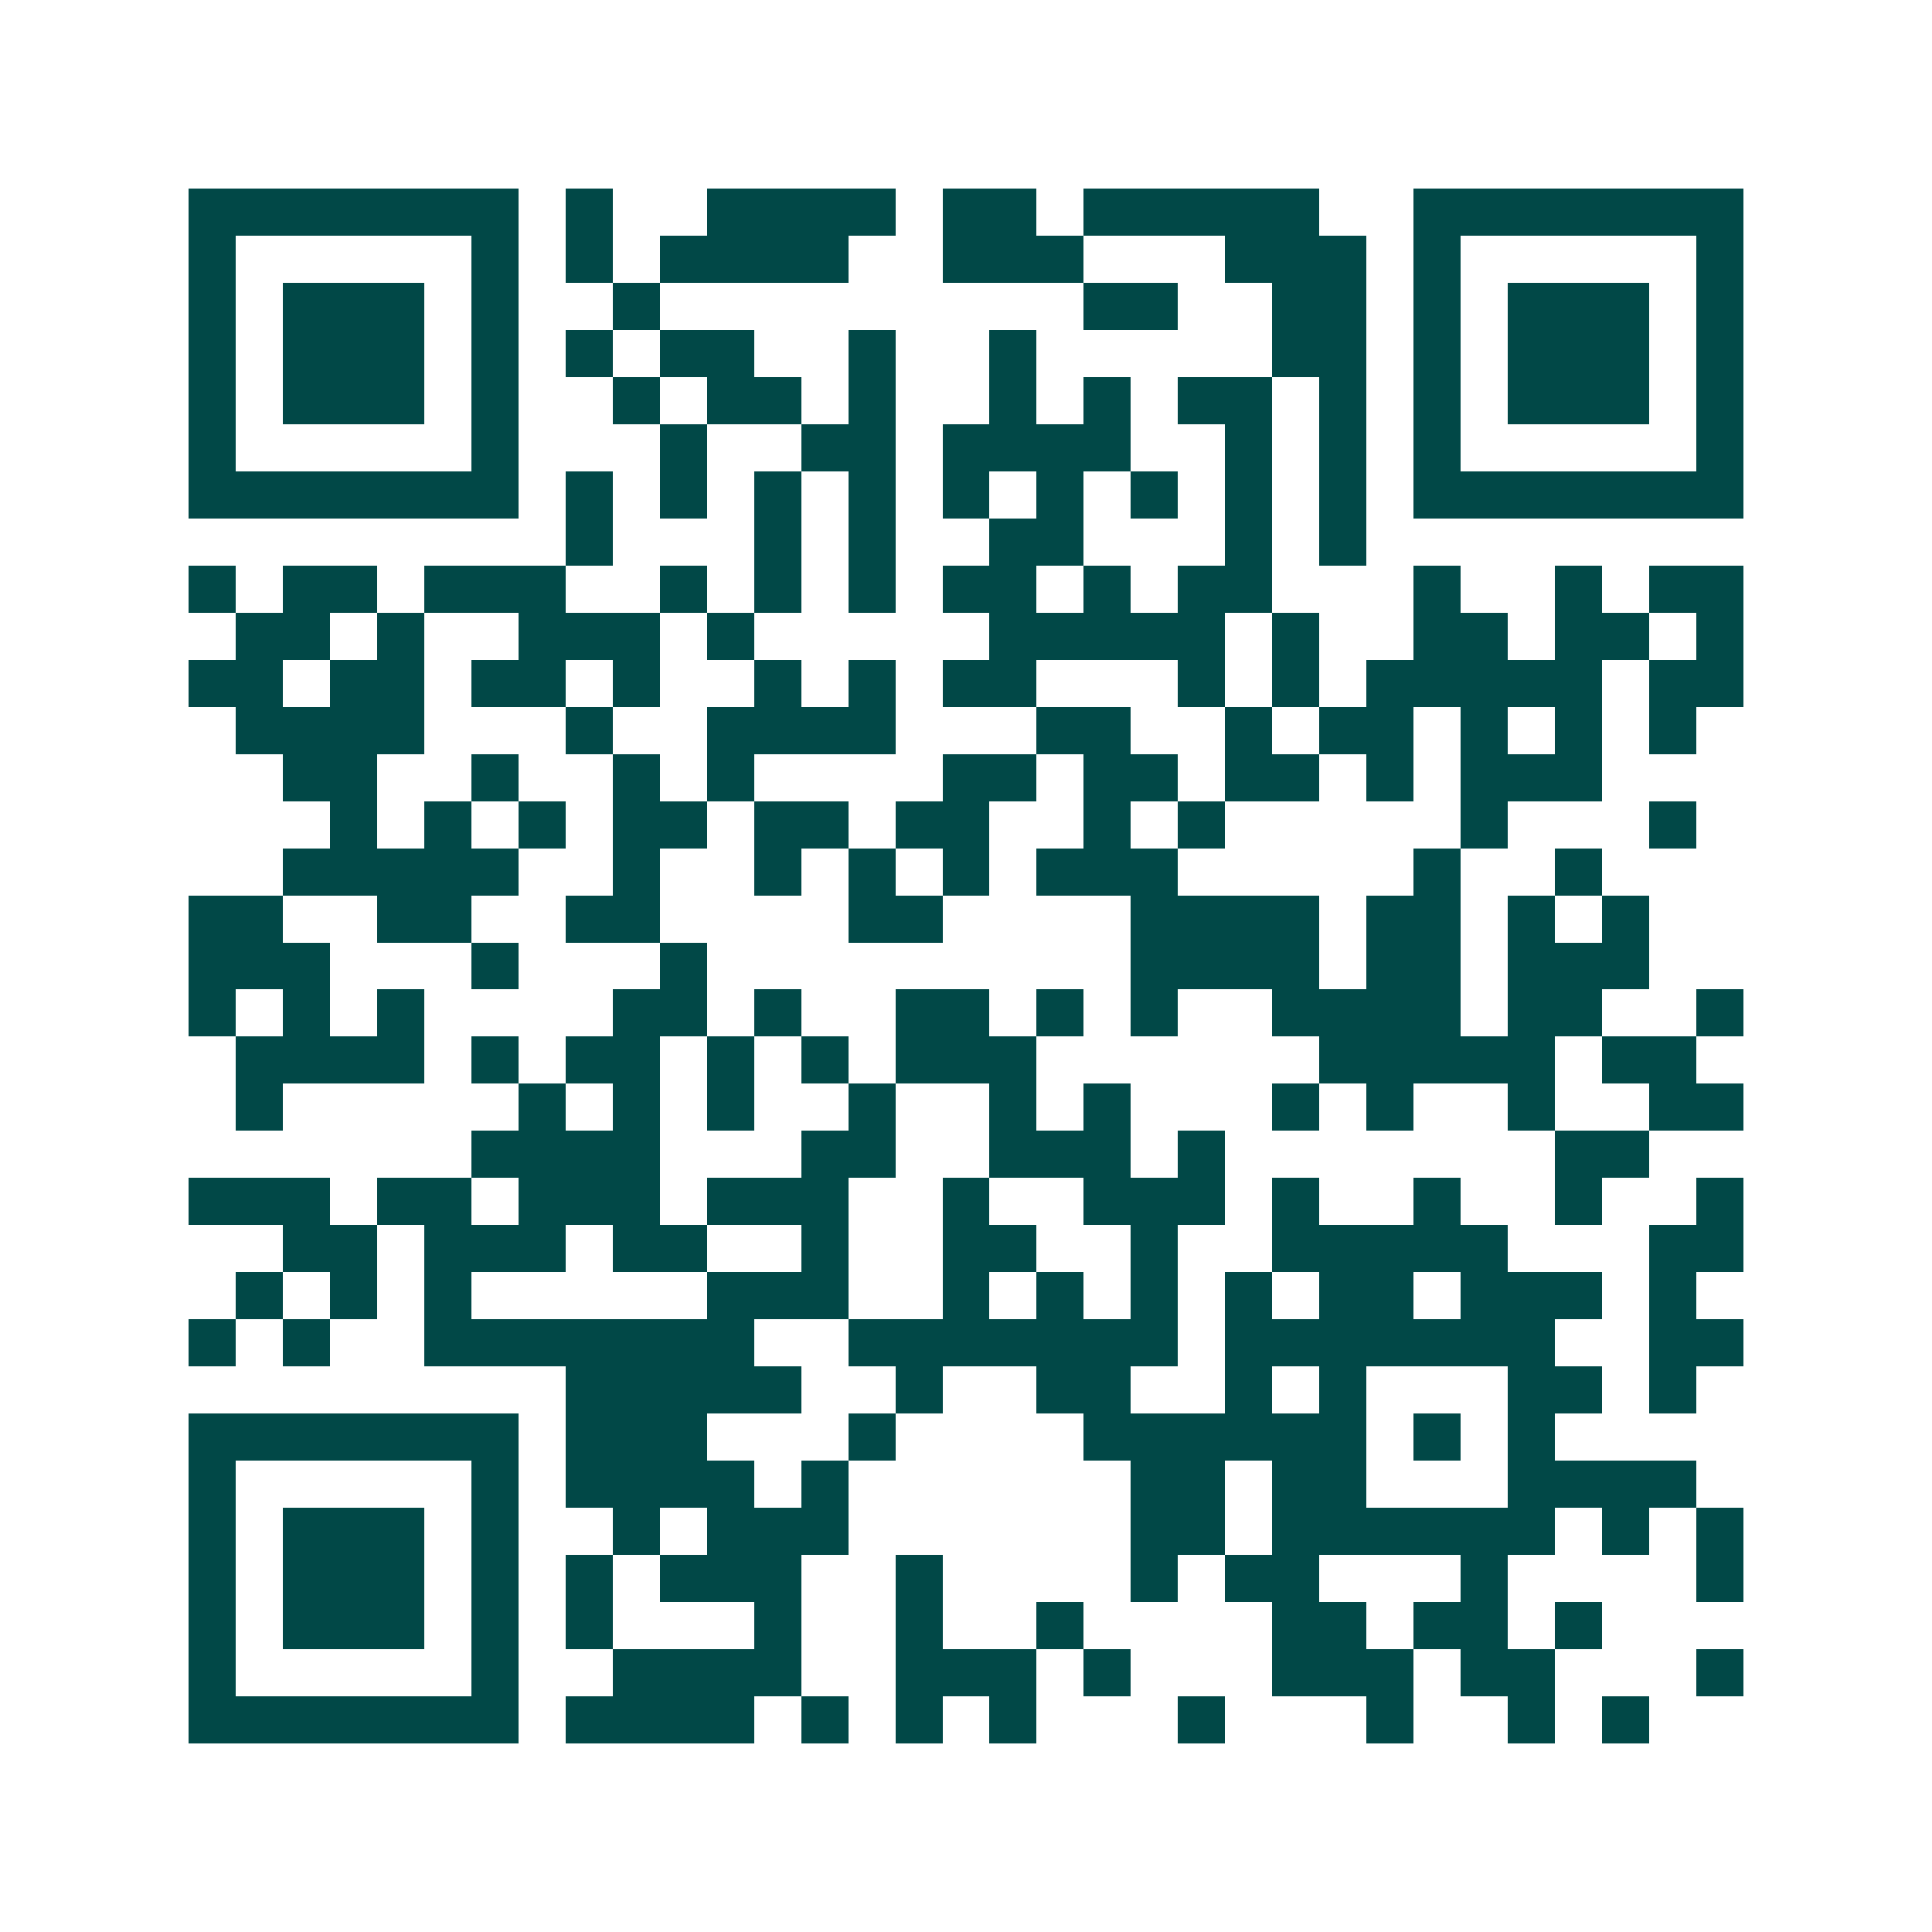 <svg xmlns="http://www.w3.org/2000/svg" width="200" height="200" viewBox="0 0 41 41" shape-rendering="crispEdges"><path fill="#ffffff" d="M0 0h41v41H0z"/><path stroke="#014847" d="M4 4.5h7m1 0h1m2 0h4m1 0h2m1 0h5m2 0h7M4 5.5h1m5 0h1m1 0h1m1 0h4m2 0h3m3 0h3m1 0h1m5 0h1M4 6.5h1m1 0h3m1 0h1m2 0h1m9 0h2m2 0h2m1 0h1m1 0h3m1 0h1M4 7.5h1m1 0h3m1 0h1m1 0h1m1 0h2m2 0h1m2 0h1m5 0h2m1 0h1m1 0h3m1 0h1M4 8.5h1m1 0h3m1 0h1m2 0h1m1 0h2m1 0h1m2 0h1m1 0h1m1 0h2m1 0h1m1 0h1m1 0h3m1 0h1M4 9.5h1m5 0h1m3 0h1m2 0h2m1 0h4m2 0h1m1 0h1m1 0h1m5 0h1M4 10.5h7m1 0h1m1 0h1m1 0h1m1 0h1m1 0h1m1 0h1m1 0h1m1 0h1m1 0h1m1 0h7M12 11.5h1m3 0h1m1 0h1m2 0h2m3 0h1m1 0h1M4 12.5h1m1 0h2m1 0h3m2 0h1m1 0h1m1 0h1m1 0h2m1 0h1m1 0h2m3 0h1m2 0h1m1 0h2M5 13.5h2m1 0h1m2 0h3m1 0h1m5 0h5m1 0h1m2 0h2m1 0h2m1 0h1M4 14.5h2m1 0h2m1 0h2m1 0h1m2 0h1m1 0h1m1 0h2m3 0h1m1 0h1m1 0h5m1 0h2M5 15.5h4m3 0h1m2 0h4m3 0h2m2 0h1m1 0h2m1 0h1m1 0h1m1 0h1M6 16.5h2m2 0h1m2 0h1m1 0h1m4 0h2m1 0h2m1 0h2m1 0h1m1 0h3M7 17.5h1m1 0h1m1 0h1m1 0h2m1 0h2m1 0h2m2 0h1m1 0h1m5 0h1m3 0h1M6 18.5h5m2 0h1m2 0h1m1 0h1m1 0h1m1 0h3m5 0h1m2 0h1M4 19.5h2m2 0h2m2 0h2m4 0h2m4 0h4m1 0h2m1 0h1m1 0h1M4 20.5h3m3 0h1m3 0h1m9 0h4m1 0h2m1 0h3M4 21.5h1m1 0h1m1 0h1m4 0h2m1 0h1m2 0h2m1 0h1m1 0h1m2 0h4m1 0h2m2 0h1M5 22.5h4m1 0h1m1 0h2m1 0h1m1 0h1m1 0h3m6 0h5m1 0h2M5 23.5h1m5 0h1m1 0h1m1 0h1m2 0h1m2 0h1m1 0h1m3 0h1m1 0h1m2 0h1m2 0h2M10 24.5h4m3 0h2m2 0h3m1 0h1m7 0h2M4 25.5h3m1 0h2m1 0h3m1 0h3m2 0h1m2 0h3m1 0h1m2 0h1m2 0h1m2 0h1M6 26.5h2m1 0h3m1 0h2m2 0h1m2 0h2m2 0h1m2 0h5m3 0h2M5 27.5h1m1 0h1m1 0h1m5 0h3m2 0h1m1 0h1m1 0h1m1 0h1m1 0h2m1 0h3m1 0h1M4 28.5h1m1 0h1m2 0h7m2 0h7m1 0h7m2 0h2M12 29.5h5m2 0h1m2 0h2m2 0h1m1 0h1m3 0h2m1 0h1M4 30.5h7m1 0h3m3 0h1m4 0h6m1 0h1m1 0h1M4 31.5h1m5 0h1m1 0h4m1 0h1m6 0h2m1 0h2m3 0h4M4 32.5h1m1 0h3m1 0h1m2 0h1m1 0h3m6 0h2m1 0h6m1 0h1m1 0h1M4 33.5h1m1 0h3m1 0h1m1 0h1m1 0h3m2 0h1m4 0h1m1 0h2m3 0h1m4 0h1M4 34.5h1m1 0h3m1 0h1m1 0h1m3 0h1m2 0h1m2 0h1m4 0h2m1 0h2m1 0h1M4 35.5h1m5 0h1m2 0h4m2 0h3m1 0h1m3 0h3m1 0h2m3 0h1M4 36.5h7m1 0h4m1 0h1m1 0h1m1 0h1m3 0h1m3 0h1m2 0h1m1 0h1"/></svg>
